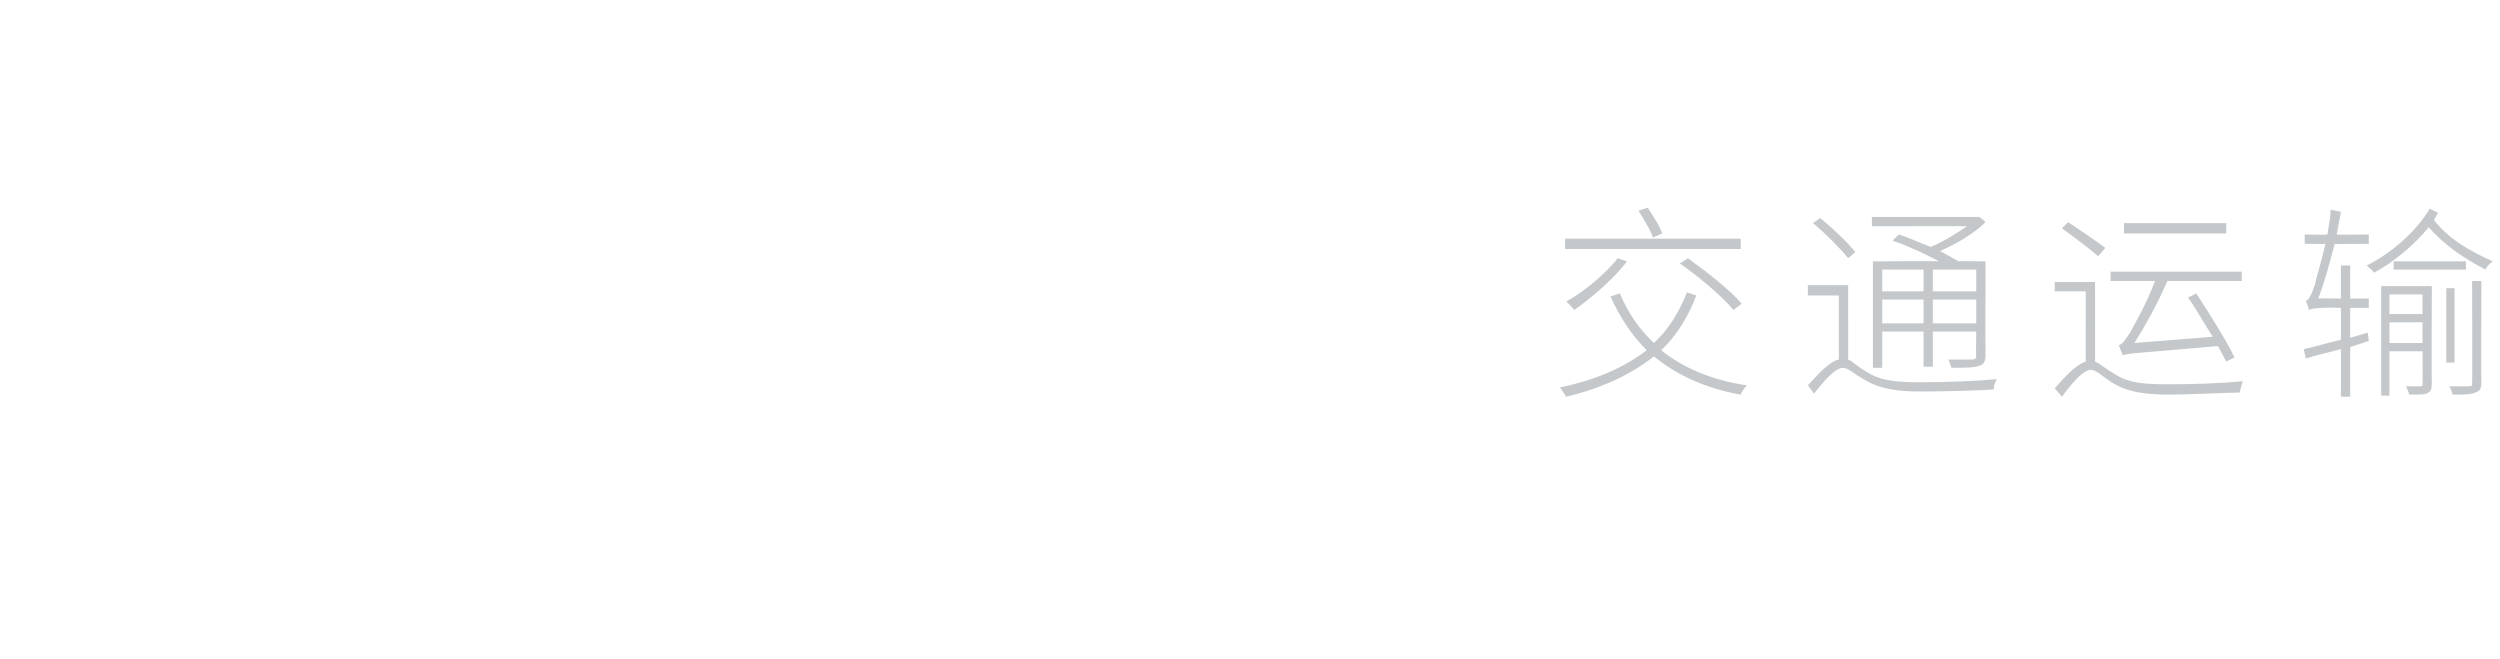 <?xml version="1.0" standalone="no"?><!DOCTYPE svg PUBLIC "-//W3C//DTD SVG 1.1//EN" "http://www.w3.org/Graphics/SVG/1.1/DTD/svg11.dtd"><svg xmlns="http://www.w3.org/2000/svg" version="1.1" width="242px" height="63.8px" viewBox="0 -21 242 63.8" style="top:-21px">  <desc>交通运输</desc>  <defs/>  <g id="Polygon233527">    <path d="M 160 2 C 159.8 1.3 159.1 0.2 158.6 -0.6 C 158.6 -0.6 159.5 -0.9 159.5 -0.9 C 160 -0.1 160.7 0.9 160.9 1.6 C 160.9 1.6 160 2 160 2 Z M 168.5 3.1 L 151.5 3.1 L 151.5 2.1 L 168.5 2.1 L 168.5 3.1 Z M 163.4 4 C 165.2 5.3 167.5 7.1 168.6 8.4 C 168.6 8.4 167.8 9 167.8 9 C 166.7 7.7 164.5 5.8 162.6 4.5 C 162.6 4.5 163.4 4 163.4 4 Z M 157.5 4.3 C 156.2 6 154.1 7.8 152.4 9 C 152.2 8.8 151.9 8.4 151.6 8.2 C 153.4 7.2 155.4 5.5 156.6 4 C 156.6 4 157.5 4.3 157.5 4.3 Z M 164.2 7.6 C 163.4 9.7 162.3 11.5 160.8 12.9 C 162.9 14.6 165.7 15.8 169.1 16.3 C 168.9 16.5 168.6 16.9 168.5 17.2 C 165.1 16.6 162.3 15.3 160.1 13.5 C 157.8 15.3 155 16.6 151.6 17.4 C 151.5 17.2 151.2 16.8 151 16.5 C 154.4 15.8 157.2 14.6 159.4 12.9 C 157.9 11.4 156.8 9.7 155.9 7.7 C 155.9 7.7 156.8 7.4 156.8 7.4 C 157.6 9.3 158.7 10.9 160.1 12.2 C 161.5 10.9 162.5 9.3 163.3 7.3 C 163.3 7.3 164.2 7.6 164.2 7.6 Z M 187.1 5.1 L 187.1 7.2 L 191.3 7.2 L 191.3 5.1 L 187.1 5.1 Z M 191.3 10.3 L 191.3 8 L 187.1 8 L 187.1 10.3 L 191.3 10.3 Z M 186.2 10.3 L 186.2 8 L 182.2 8 L 182.2 10.3 L 186.2 10.3 Z M 182.2 5.1 L 182.2 7.2 L 186.2 7.2 L 186.2 5.1 L 182.2 5.1 Z M 183.8 1.7 C 184.8 2 185.8 2.5 186.9 2.9 C 188.1 2.4 189.4 1.6 190.4 0.9 C 190.42 0.88 181.2 0.9 181.2 0.9 L 181.2 0 L 191.4 0 L 191.6 0 C 191.6 0 192.2 0.46 192.2 0.5 C 191.1 1.6 189.4 2.6 187.8 3.3 C 188.5 3.7 189.1 4 189.6 4.3 C 189.6 4.26 192.2 4.3 192.2 4.3 C 192.2 4.3 192.18 13.42 192.2 13.4 C 192.2 14 192 14.3 191.6 14.4 C 191.1 14.6 190.3 14.6 188.9 14.6 C 188.8 14.3 188.7 14 188.6 13.8 C 189.7 13.8 190.6 13.8 190.9 13.8 C 191.2 13.8 191.3 13.7 191.3 13.4 C 191.26 13.42 191.3 11.1 191.3 11.1 L 187.1 11.1 L 187.1 14.5 L 186.2 14.5 L 186.2 11.1 L 182.2 11.1 L 182.2 14.6 L 181.3 14.6 L 181.3 4.3 C 181.3 4.3 187.72 4.26 187.7 4.3 C 186.4 3.6 184.7 2.8 183.2 2.3 C 183.2 2.3 183.8 1.7 183.8 1.7 Z M 178.9 4 C 178.2 3.1 176.7 1.6 175.5 0.6 C 175.5 0.6 176.2 0.1 176.2 0.1 C 177.4 1.1 178.9 2.5 179.6 3.4 C 179.6 3.4 178.9 4 178.9 4 Z M 178.9 13.8 C 179.4 14 179.8 14.5 180.7 15 C 182.1 15.9 183.7 16 185.9 16 C 188.4 16 191.2 15.9 193.3 15.7 C 193.1 16 193 16.4 193 16.7 C 191.7 16.8 188.1 16.9 185.9 16.9 C 183.5 16.9 181.8 16.6 180.4 15.7 C 179.6 15.3 178.9 14.6 178.4 14.6 C 177.7 14.6 176.7 15.7 175.6 17.1 C 175.6 17.1 175 16.3 175 16.3 C 176.1 15.1 177.1 14 178 13.8 C 178 13.78 178 7.6 178 7.6 L 175 7.6 L 175 6.6 L 178.9 6.6 C 178.9 6.6 178.92 13.84 178.9 13.8 Z M 215.5 1.6 L 205.6 1.6 L 205.6 0.6 L 215.5 0.6 L 215.5 1.6 Z M 215.5 14 C 215.3 13.6 215 13.1 214.7 12.5 C 206.7 13.2 205.9 13.2 205.5 13.4 C 205.4 13.2 205.2 12.7 205.1 12.4 C 205.4 12.4 205.7 11.9 206.2 11.2 C 206.5 10.6 207.8 8.4 208.6 6.2 C 208.62 6.2 204.3 6.2 204.3 6.2 L 204.3 5.3 L 217 5.3 L 217 6.2 C 217 6.2 209.76 6.2 209.8 6.2 C 208.9 8.3 207.7 10.5 206.6 12.2 C 206.6 12.2 214.2 11.6 214.2 11.6 C 213.4 10.4 212.6 8.9 211.8 7.8 C 211.8 7.8 212.6 7.4 212.6 7.4 C 213.9 9.4 215.6 12.1 216.3 13.6 C 216.3 13.6 215.5 14 215.5 14 Z M 203.1 3.8 C 202.3 3.1 200.7 1.9 199.6 1.1 C 199.6 1.1 200.2 0.5 200.2 0.5 C 201.4 1.3 203 2.4 203.8 3 C 203.8 3 203.1 3.8 203.1 3.8 Z M 202.8 14 C 203.3 14.2 203.8 14.7 204.7 15.2 C 206 16.1 207.7 16.2 209.9 16.2 C 212.3 16.2 215.1 16.1 217.1 15.9 C 217 16.2 216.9 16.6 216.8 17 C 215.6 17 212 17.2 209.9 17.2 C 207.5 17.2 205.8 16.9 204.4 16 C 203.6 15.5 202.9 14.8 202.4 14.8 C 201.7 14.8 200.7 15.9 199.6 17.4 C 199.6 17.4 198.9 16.6 198.9 16.6 C 200 15.3 201 14.3 201.9 14 C 201.88 14.04 201.9 7.2 201.9 7.2 L 198.9 7.2 L 198.9 6.3 L 202.8 6.3 C 202.8 6.3 202.82 14.02 202.8 14 Z M 227.5 7.9 L 229.3 7.9 L 229.3 8.8 L 227.5 8.8 L 227.5 11.7 L 229.2 11.2 L 229.3 12 L 227.5 12.6 L 227.5 17.4 L 226.6 17.4 C 226.6 17.4 226.62 12.78 226.6 12.8 C 225.4 13.1 224.2 13.4 223.2 13.7 C 223.2 13.7 223 12.8 223 12.8 C 224 12.6 225.2 12.2 226.6 11.9 C 226.62 11.86 226.6 8.8 226.6 8.8 C 226.6 8.8 224.88 8.76 224.9 8.8 C 224.2 8.8 223.7 8.9 223.5 9 C 223.5 8.8 223.3 8.4 223.2 8.1 C 223.5 8.1 223.8 7.4 224.1 6.5 C 224.2 5.9 224.7 4.4 225.1 2.6 C 225.08 2.64 223.1 2.6 223.1 2.6 L 223.1 1.7 C 223.1 1.7 225.26 1.74 225.3 1.7 C 225.4 0.9 225.6 0.1 225.6 -0.7 C 225.6 -0.7 226.6 -0.5 226.6 -0.5 C 226.5 0.2 226.3 1 226.2 1.7 C 226.16 1.74 229.3 1.7 229.3 1.7 L 229.3 2.6 C 229.3 2.6 225.98 2.64 226 2.6 C 225.5 4.5 225 6.4 224.4 7.9 C 224.42 7.86 226.6 7.9 226.6 7.9 L 226.6 4.7 L 227.5 4.7 L 227.5 7.9 Z M 234.5 12.2 L 234.5 10.2 L 231.3 10.2 L 231.3 12.2 L 234.5 12.2 Z M 231.3 7.5 L 231.3 9.4 L 234.5 9.4 L 234.5 7.5 L 231.3 7.5 Z M 235.4 16.1 C 235.4 16.7 235.3 16.9 234.9 17.1 C 234.6 17.2 234 17.2 233.2 17.2 C 233.2 17 233 16.6 232.9 16.4 C 233.6 16.4 234.1 16.4 234.3 16.4 C 234.5 16.4 234.5 16.3 234.5 16.2 C 234.52 16.16 234.5 13 234.5 13 L 231.3 13 L 231.3 17.3 L 230.5 17.3 L 230.5 6.7 L 235.4 6.7 C 235.4 6.7 235.36 16.14 235.4 16.1 Z M 238.7 5.1 L 231.7 5.1 L 231.7 4.3 L 238.7 4.3 L 238.7 5.1 Z M 237.6 14.1 L 236.8 14.1 L 236.8 6.9 L 237.6 6.9 L 237.6 14.1 Z M 239.3 6.2 L 240.2 6.2 C 240.2 6.2 240.16 16.06 240.2 16.1 C 240.2 16.6 240 16.9 239.6 17 C 239.2 17.2 238.5 17.2 237.4 17.2 C 237.4 17 237.2 16.6 237.1 16.4 C 238 16.4 238.8 16.4 239 16.4 C 239.3 16.4 239.3 16.3 239.3 16.1 C 239.34 16.08 239.3 6.2 239.3 6.2 Z M 236 -0.4 C 235.9 -0.2 235.7 0.1 235.6 0.3 C 237.1 2.2 239.1 3.3 241.3 4.3 C 241 4.5 240.7 4.8 240.6 5.1 C 238.5 4 236.7 2.8 235.1 1 C 233.7 2.7 231.7 4.4 229.8 5.4 C 229.6 5.1 229.3 4.9 229.1 4.7 C 231.5 3.5 233.9 1.4 235.2 -0.8 C 235.2 -0.8 236 -0.4 236 -0.4 Z " stroke="none" fill="#c4c8cb"/>  </g></svg>